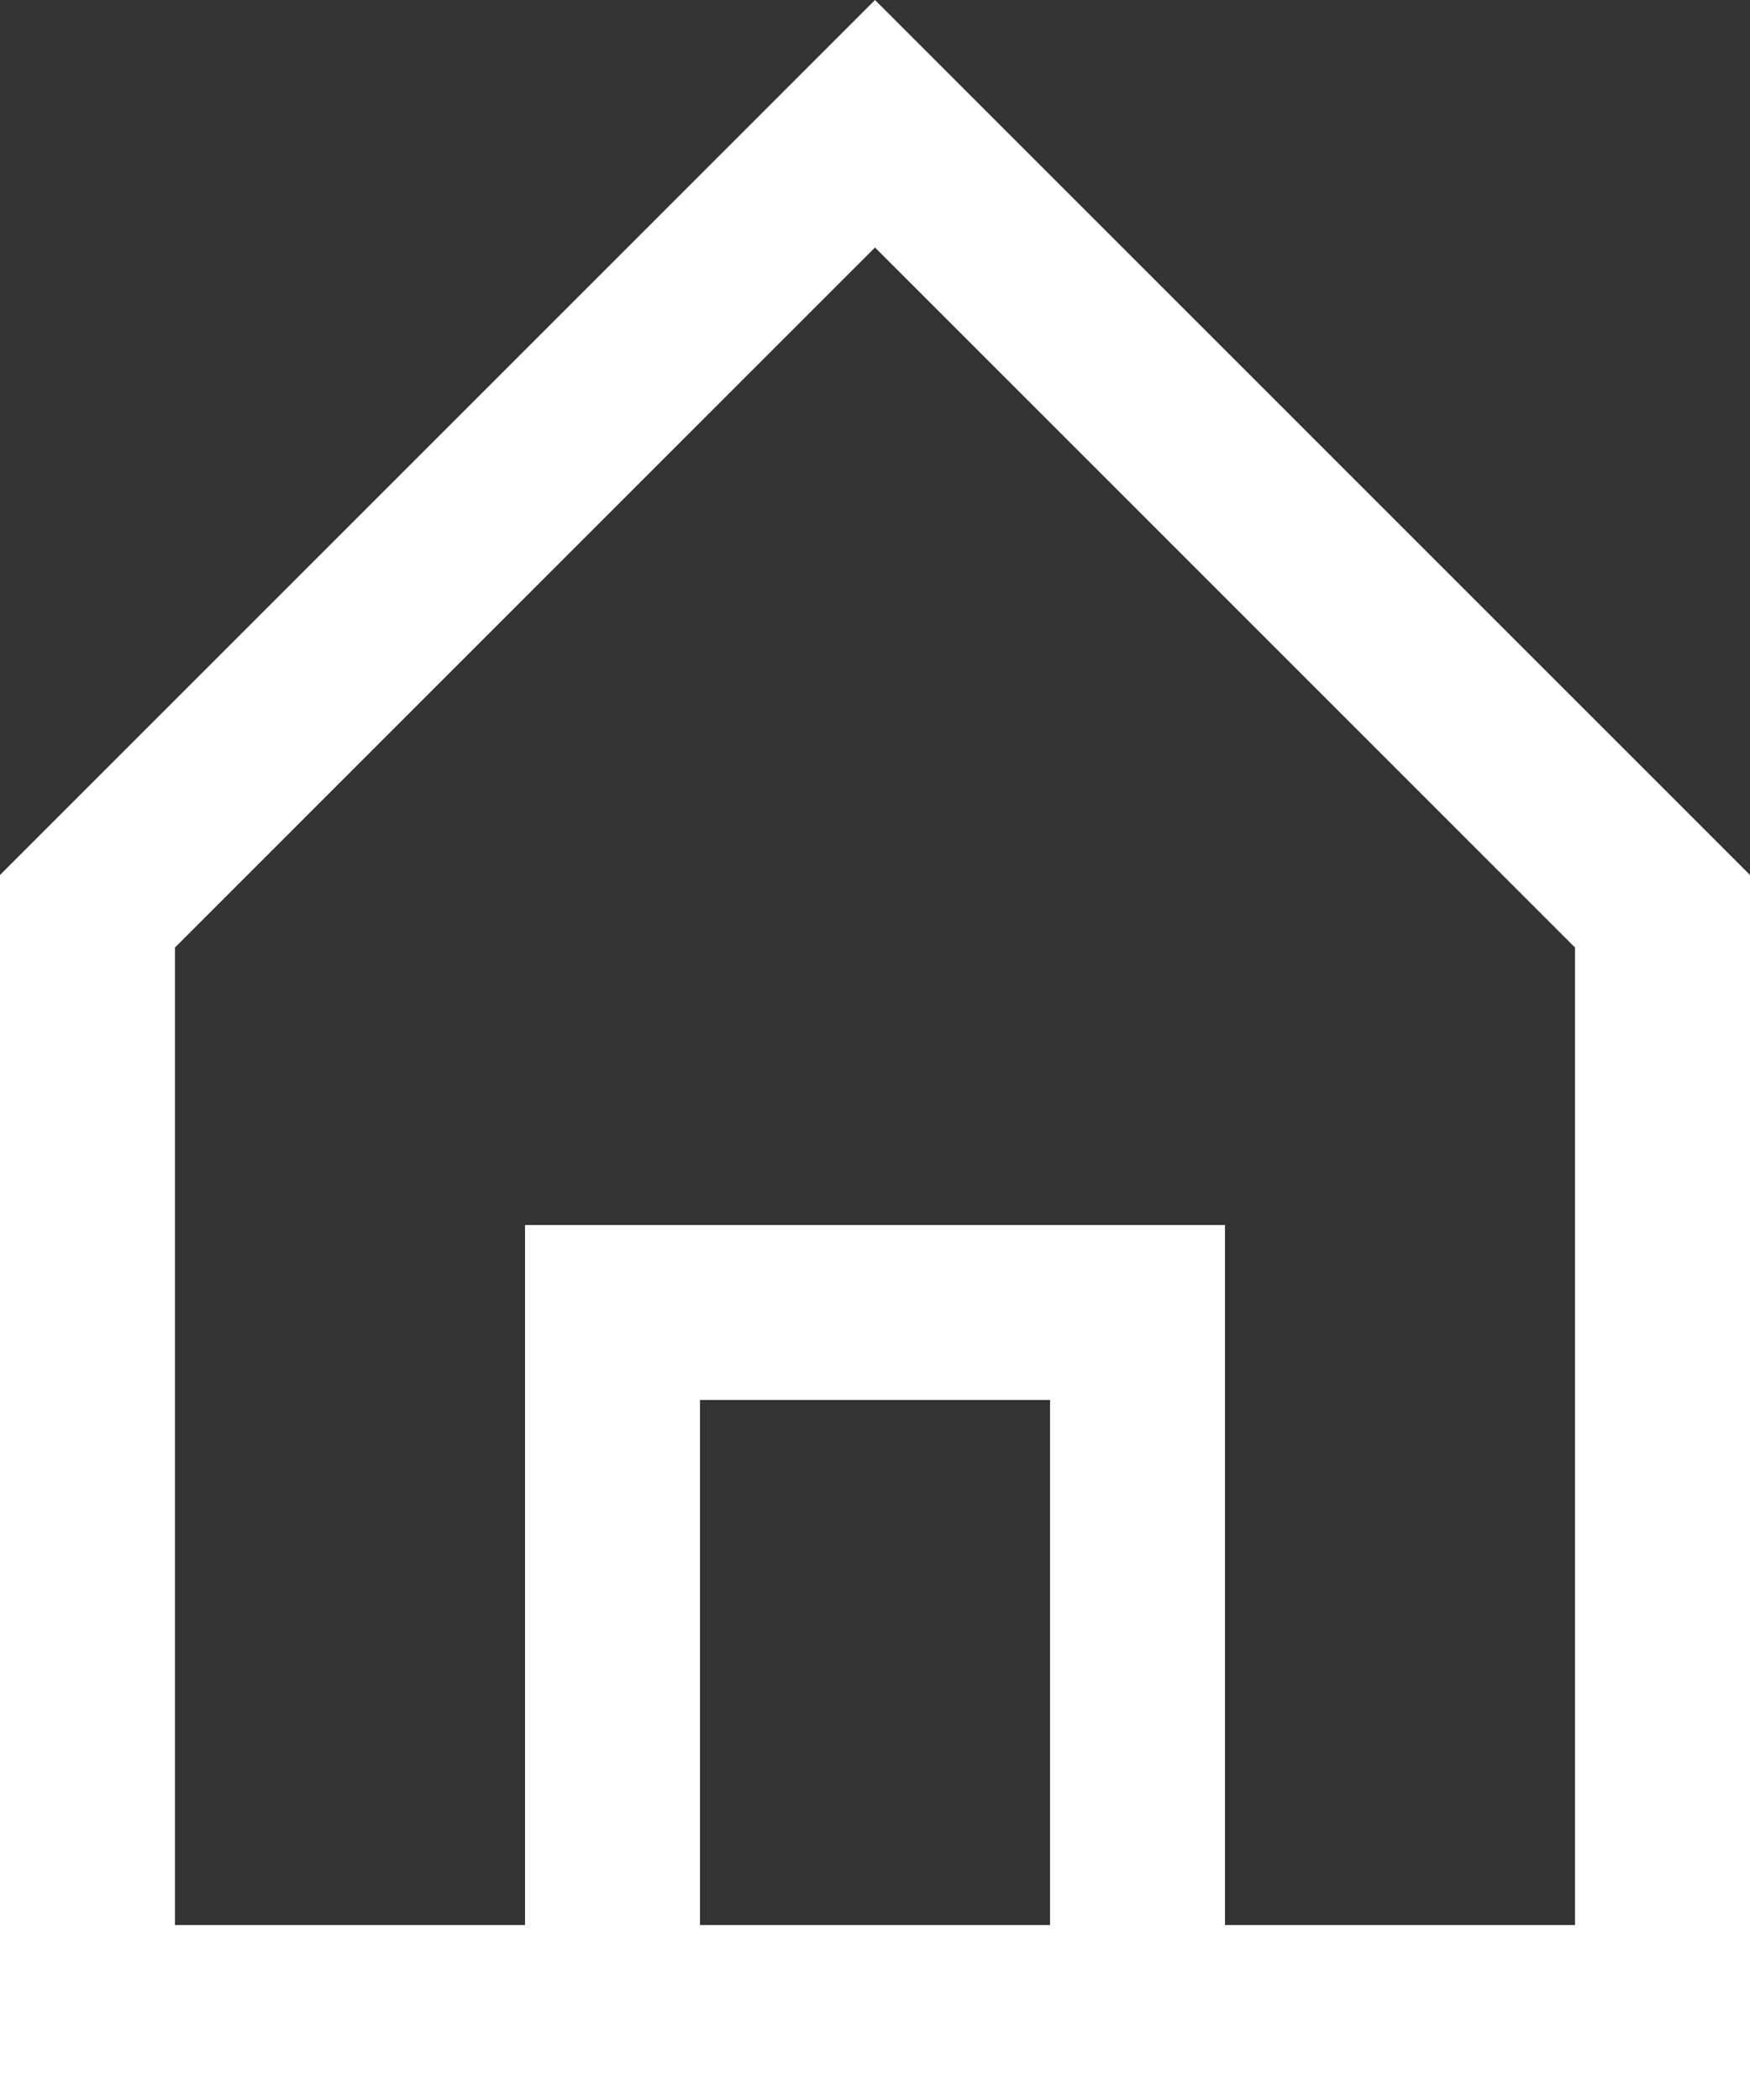 <svg xmlns="http://www.w3.org/2000/svg" width="92.83" height="111.396" viewBox="0 0 92.83 111.396">
  <rect x="0" y="0" width="92.83" height="111.396" fill="#333333" stroke="none"/>
  <path id="Home_weiss" d="M50.415,0,4,46.415V111.4H96.83V46.415ZM41.132,102.113V74.264H59.7v27.849Zm46.415,0H68.981V64.981H31.849v37.132H13.283V50.26L50.415,13.128,87.547,50.26Z" transform="translate(-4)" fill="#fff"/>
</svg>
